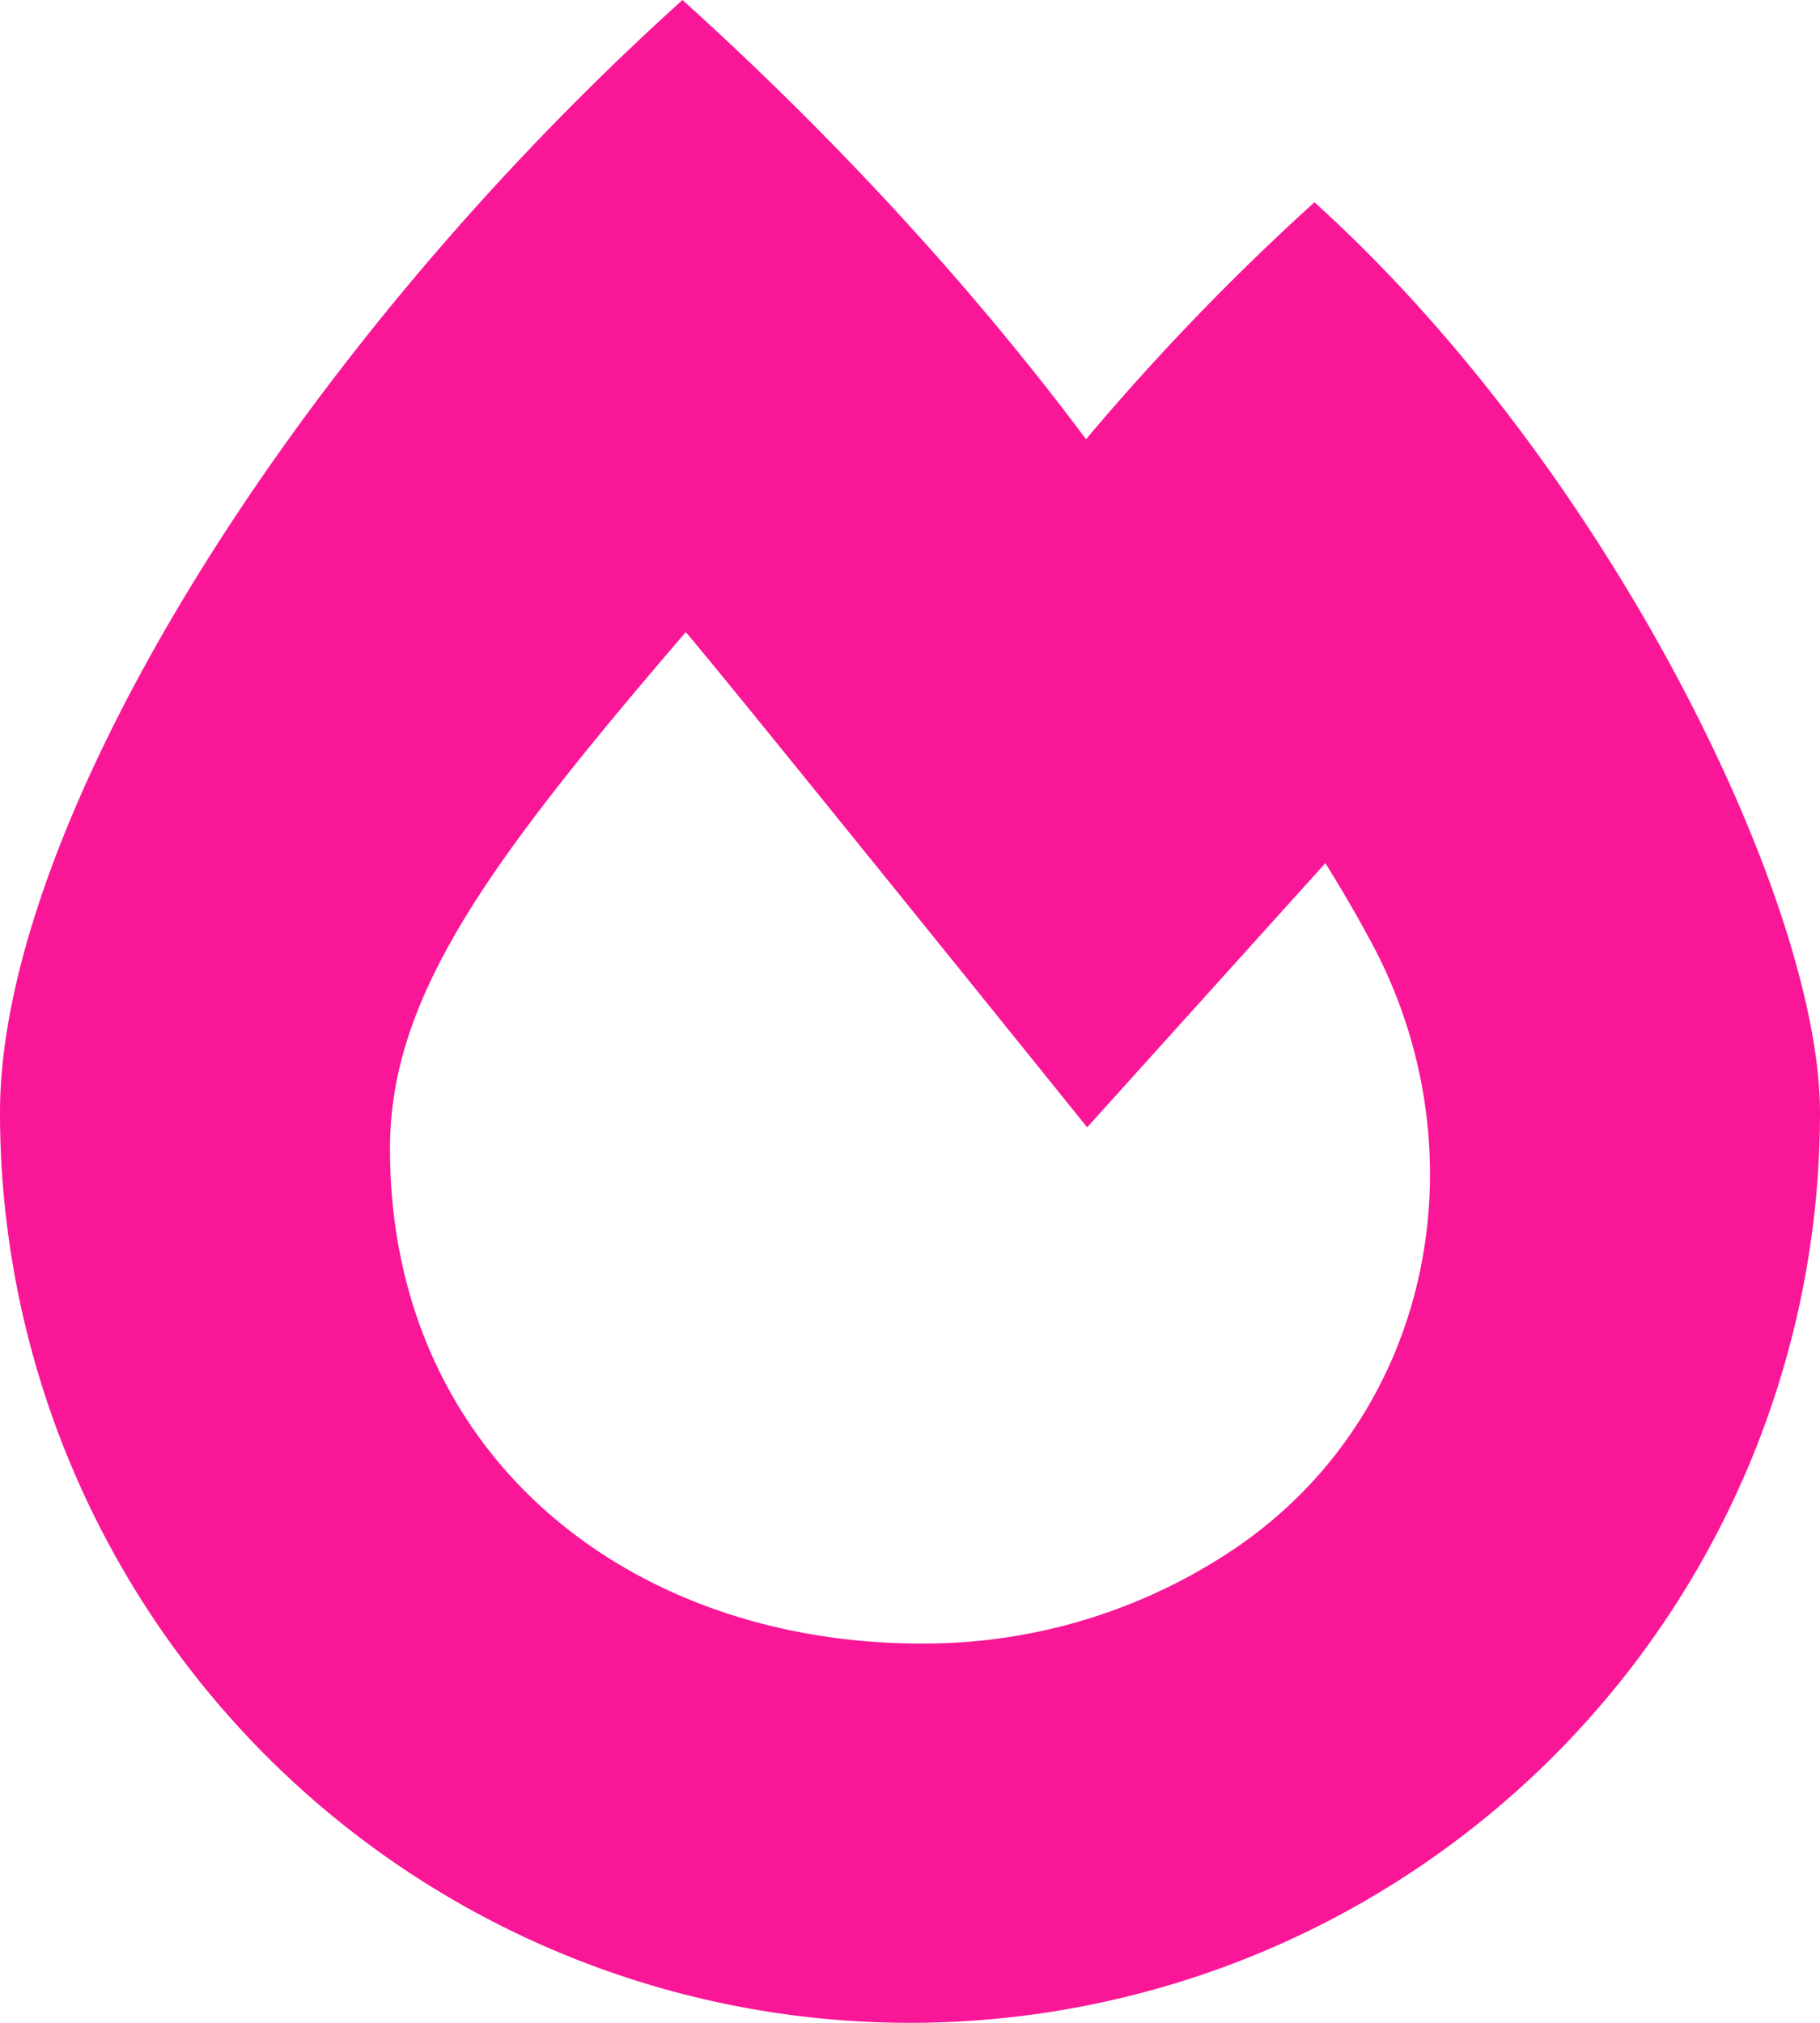 <svg width="18" height="20" viewBox="0 0 18 20" fill="none" xmlns="http://www.w3.org/2000/svg"><path d="M13 2a24 24 0 0 0-2.259 2.343C9.646 2.876 8.288 1.388 6.75 0 2.802 3.561 0 8.202 0 11a9 9 0 1 0 18 0c0-2.08-2.088-6.373-5-9m-.782 13.307a5.5 5.5 0 0 1-3.103.943c-2.899 0-5.258-1.865-5.258-4.893 0-1.508.977-2.837 2.925-5.107.278.312 3.97 4.896 3.97 4.896l2.356-2.612q.25.402.453.78c1.099 2.038.635 4.647-1.343 5.993" fill="#F91798"/></svg>